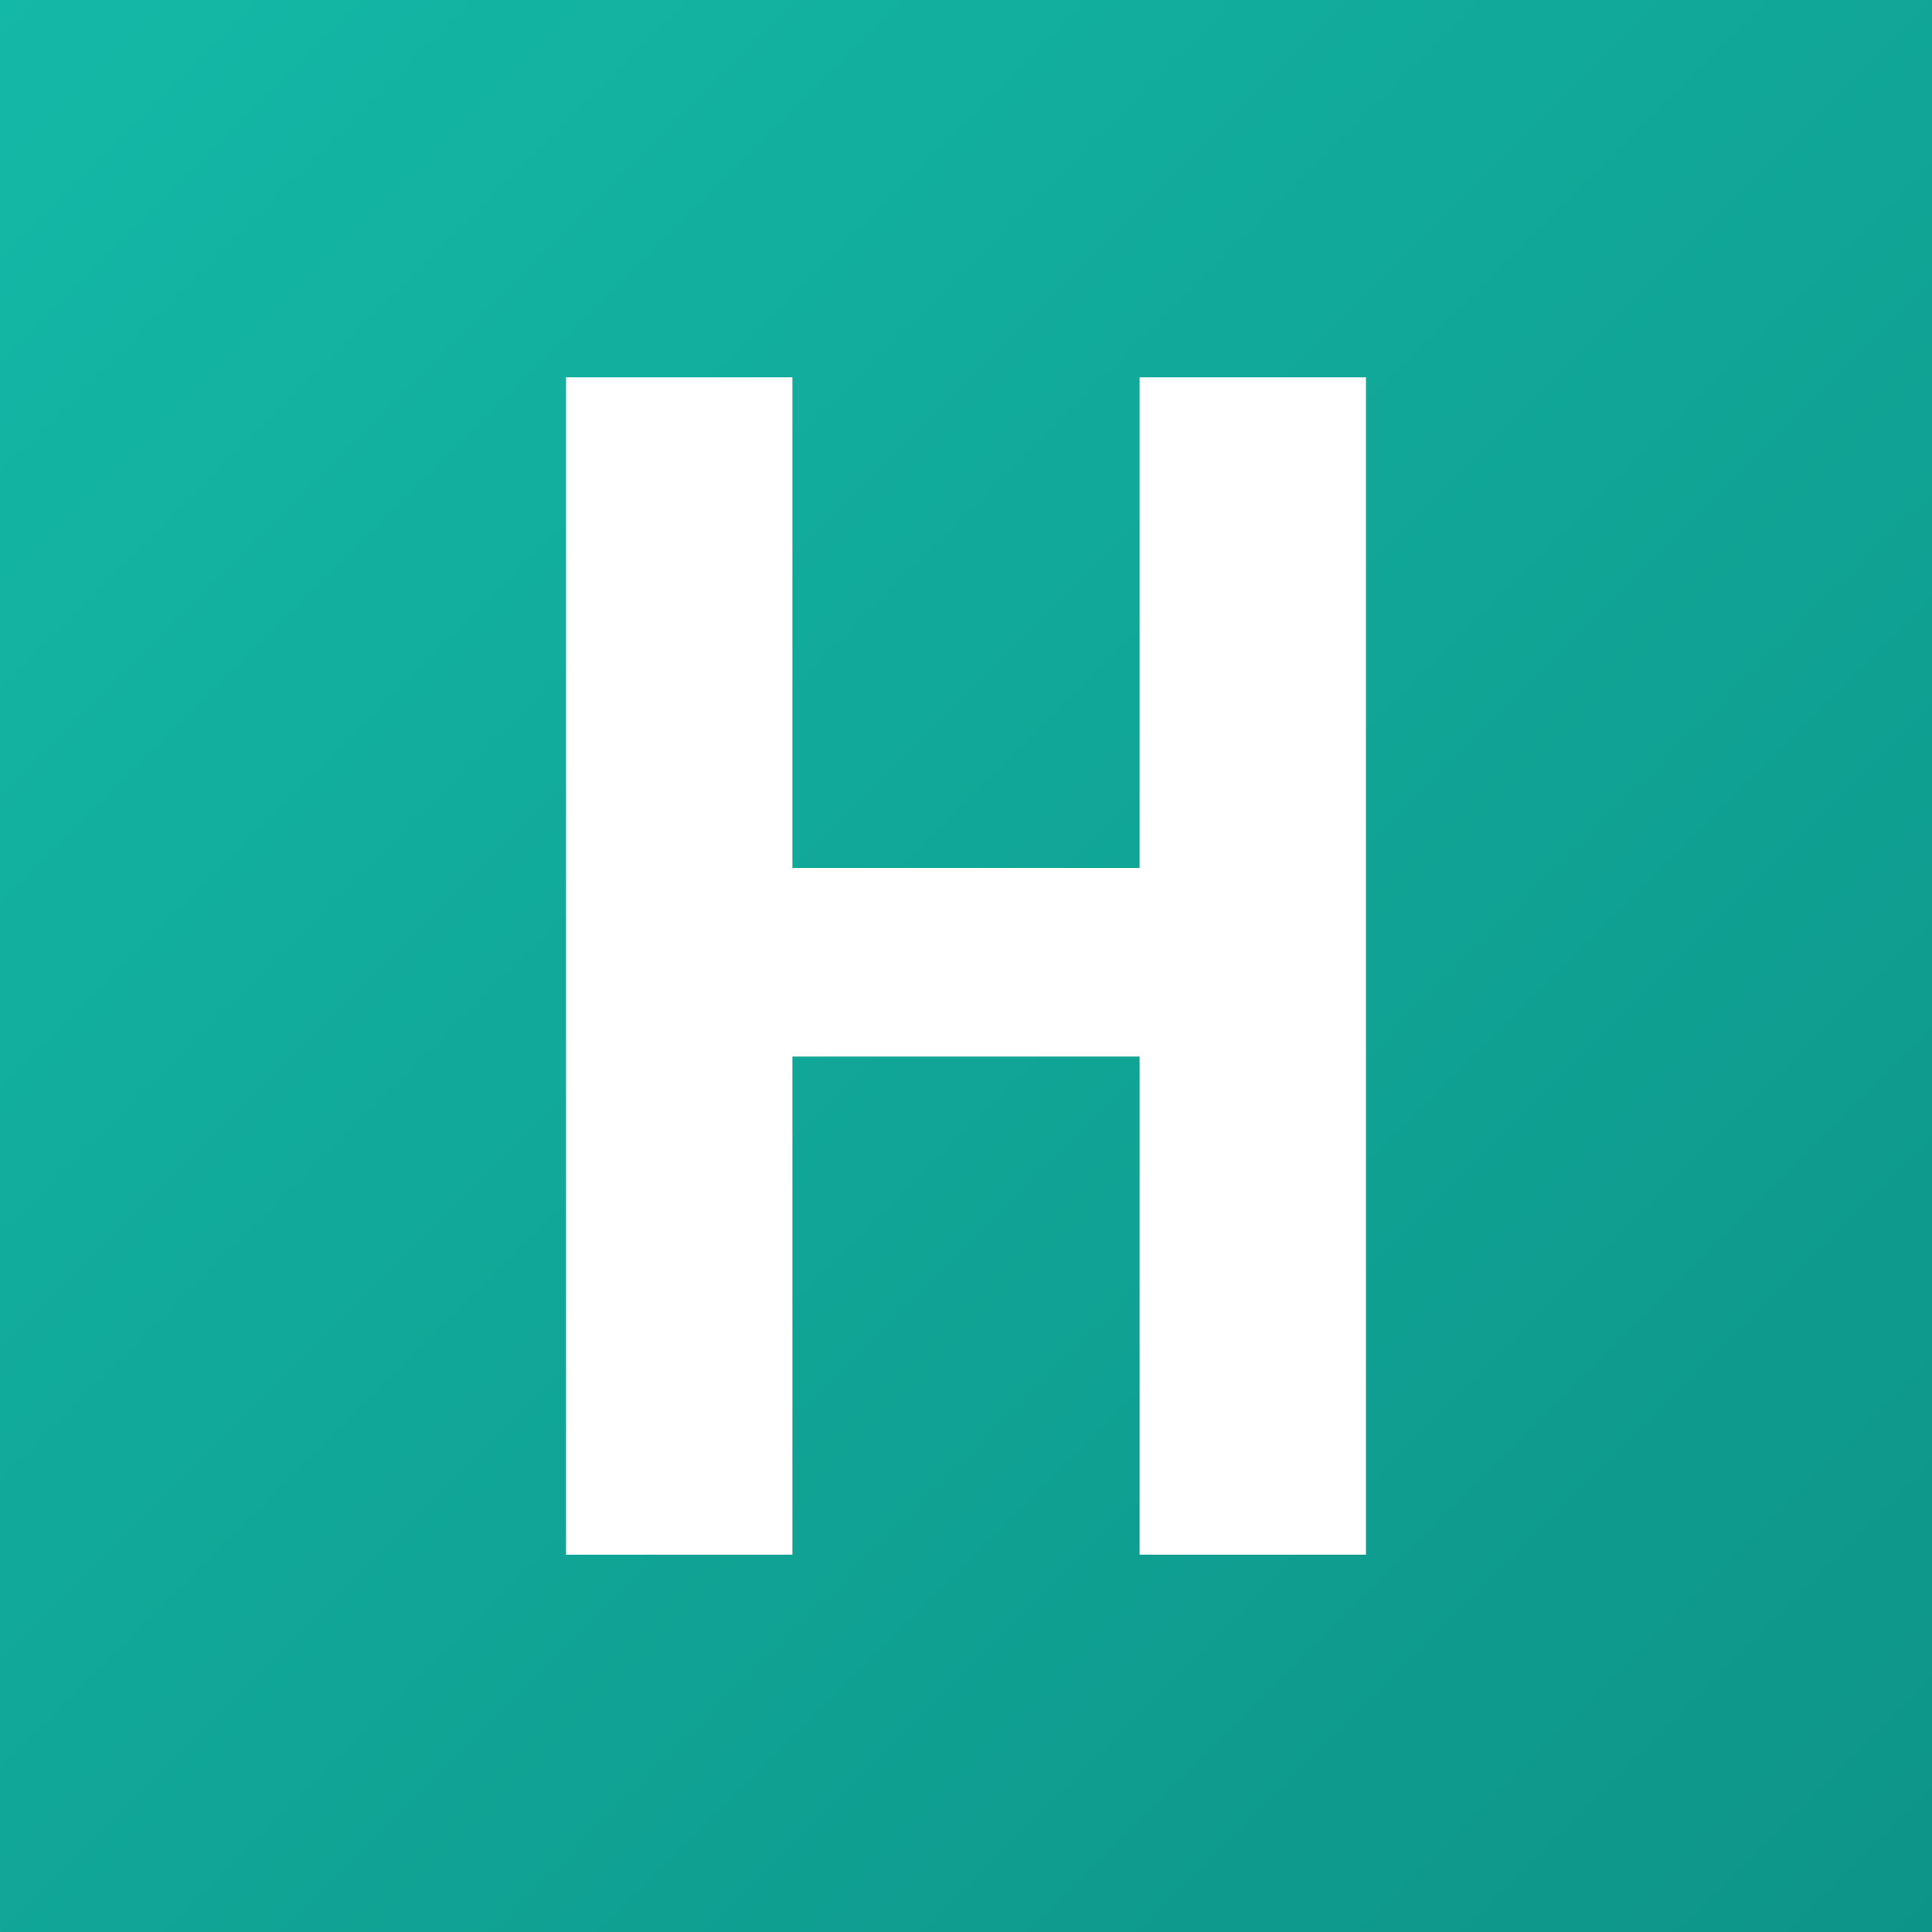 <svg xmlns="http://www.w3.org/2000/svg" width="512" height="512" viewBox="0 0 512 512">
  <rect x="0" y="0" width="512" height="512" fill="#333333" stroke="none"/>
  <defs>
    <linearGradient id="turquoise-gradient" x1="0%" y1="0%" x2="100%" y2="100%">
      <stop offset="0%" style="stop-color:#14b8a6;stop-opacity:1" />
      <stop offset="100%" style="stop-color:#0d9488;stop-opacity:1" />
    </linearGradient>
  </defs>
  <rect width="512" height="512" rx="0" ry="0" fill="url(#turquoise-gradient)"/>
  <path d="M 150 100 L 150 412 L 210 412 L 210 280 L 302 280 L 302 412 L 362 412 L 362 100 L 302 100 L 302 230 L 210 230 L 210 100 Z" fill="white"/>
</svg>
